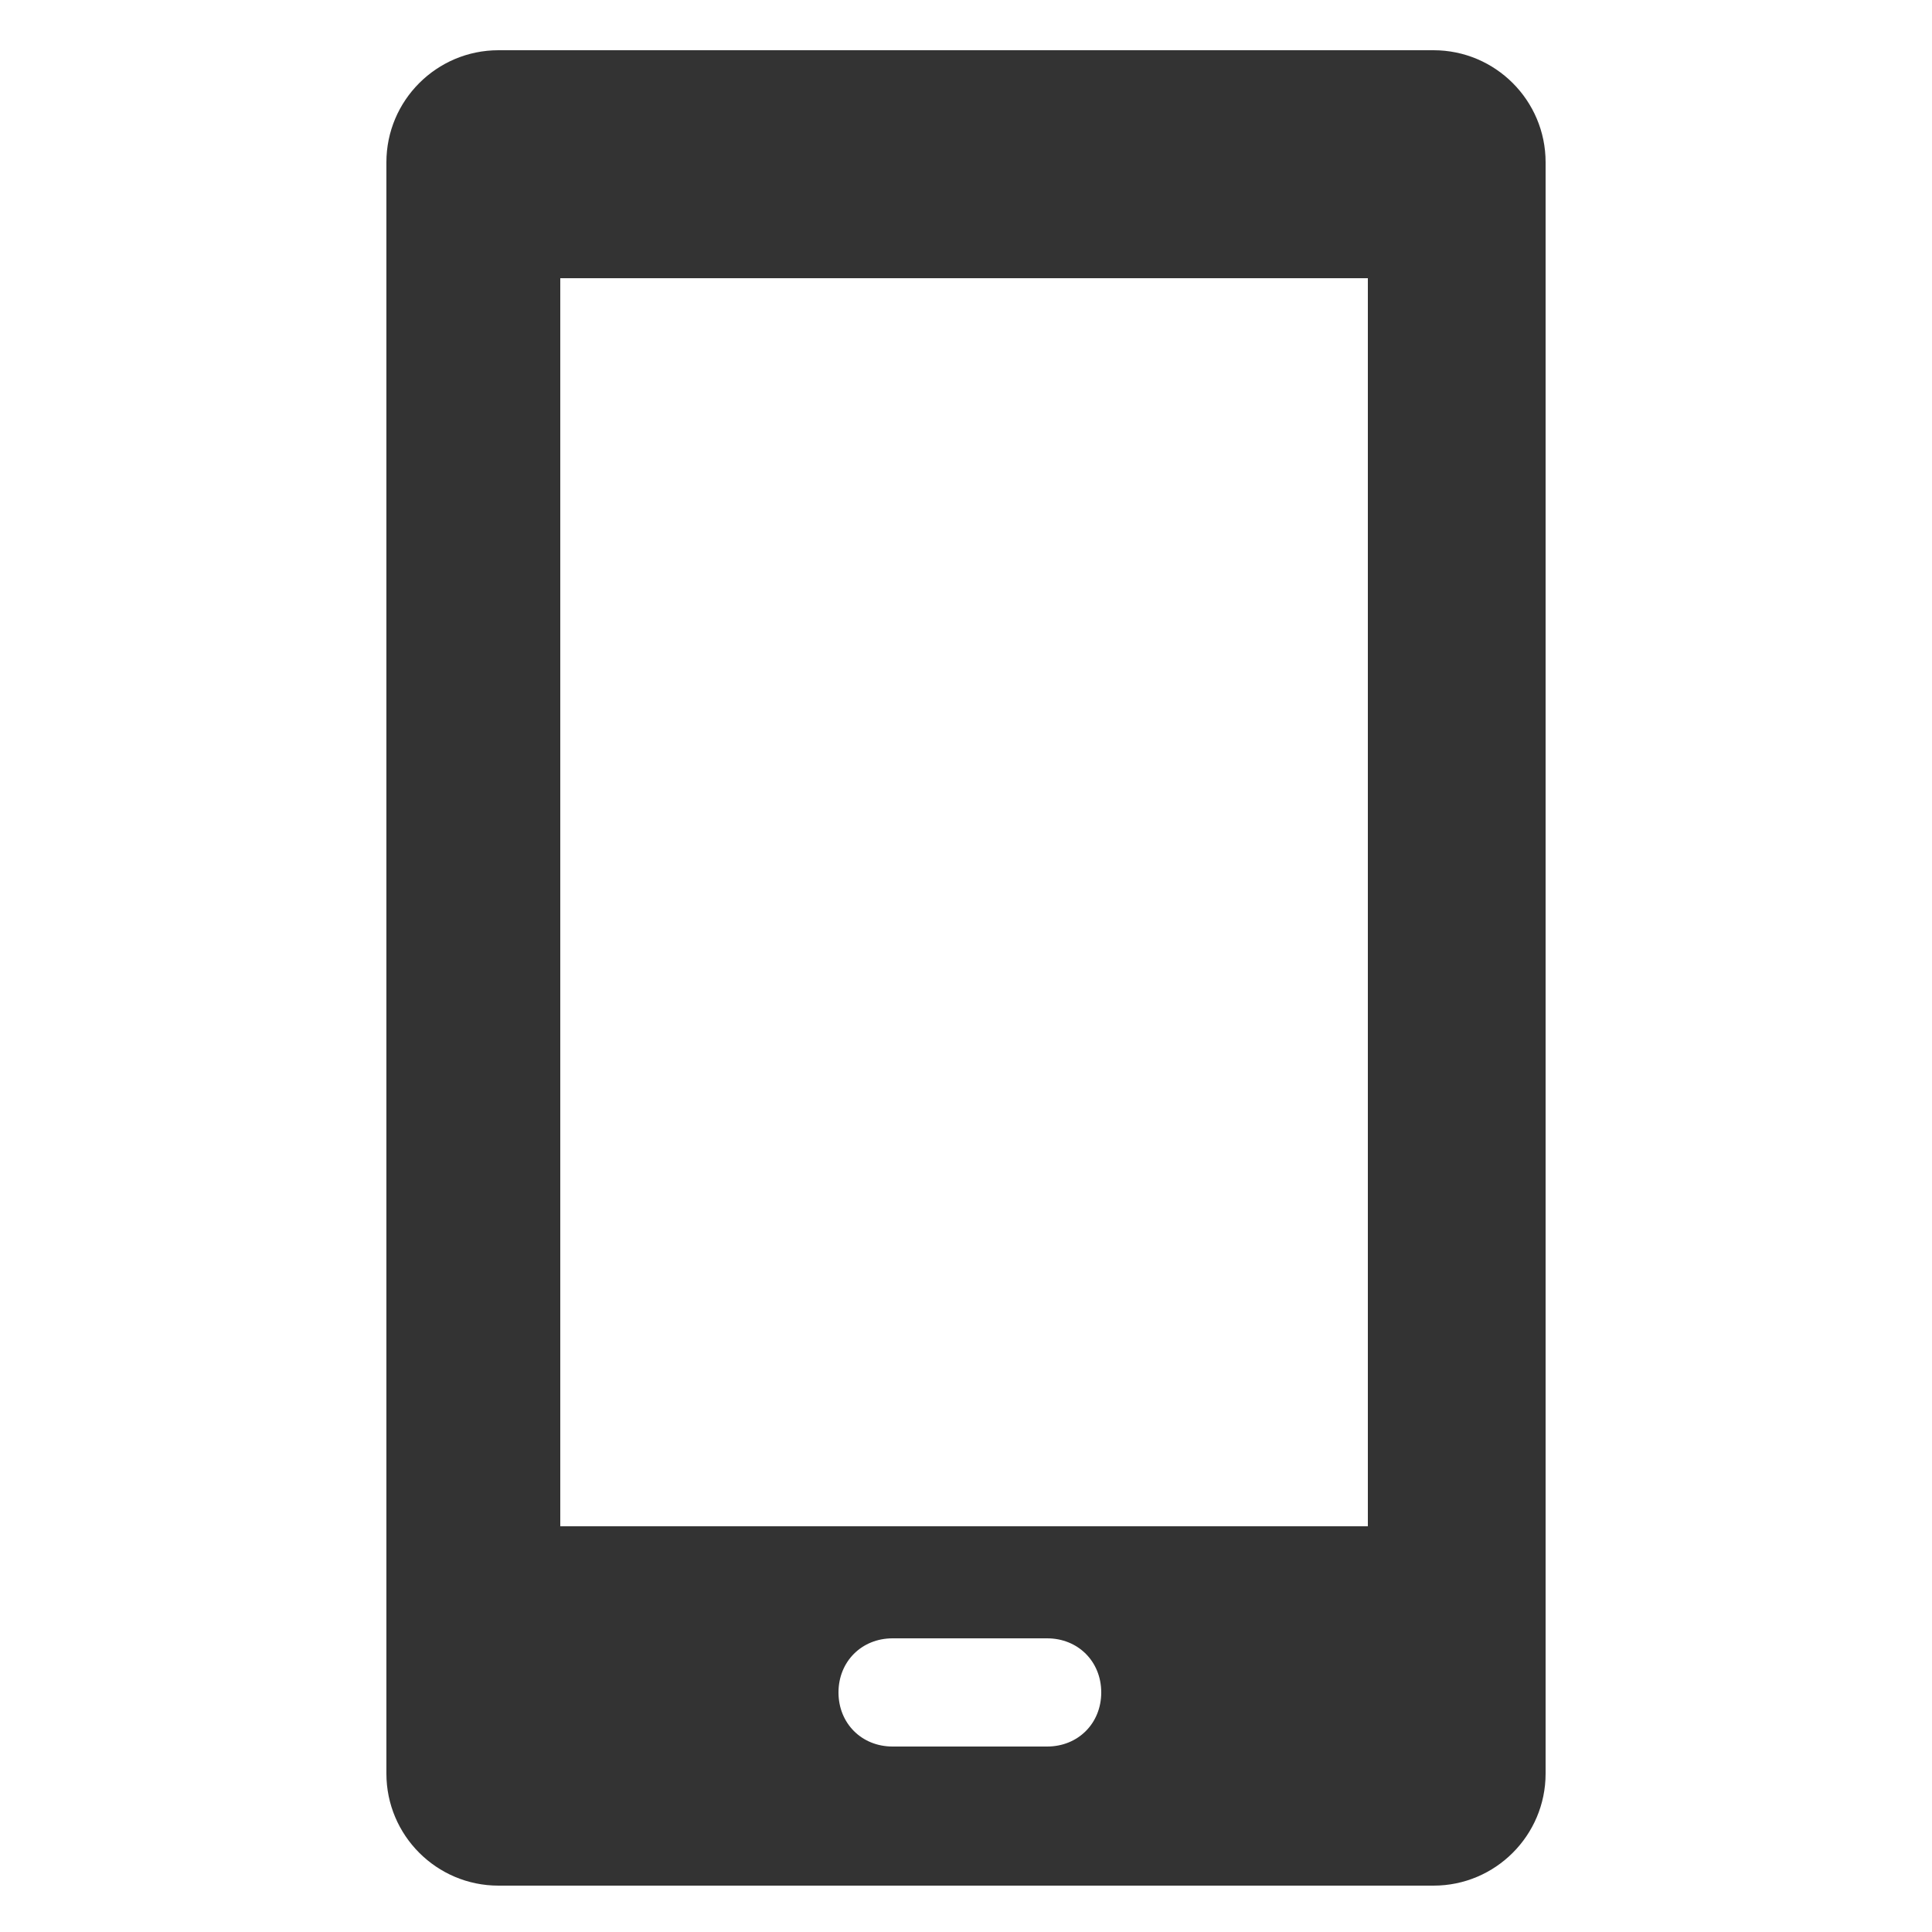 <?xml version="1.0" encoding="UTF-8"?>
<svg id="Layer_1" xmlns="http://www.w3.org/2000/svg" version="1.1" viewBox="0 0 50 50">
  <!-- Generator: Adobe Illustrator 30.0.0, SVG Export Plug-In . SVG Version: 2.1.1 Build 123)  -->
  <defs>
    <style>
      .st0 {
        fill: #333;
      }
    </style>
  </defs>
  <path id="_x31_2" class="st0" d="M37.1,1.3H12.9c-1.6,0-2.9,1.3-2.9,2.9v41.7c0,1.6,1.3,2.9,2.9,2.9h24.2c1.6,0,2.9-1.3,2.9-2.9V4.2c0-1.6-1.3-2.9-2.9-2.9ZM21.7,43.8c0-.8.6-1.4,1.4-1.4h4c.8,0,1.4.6,1.4,1.4s-.6,1.4-1.4,1.4h-4c-.8,0-1.4-.6-1.4-1.4ZM35.4,39.5H14.5V7.2h20.9v32.4h0Z"/>
</svg>